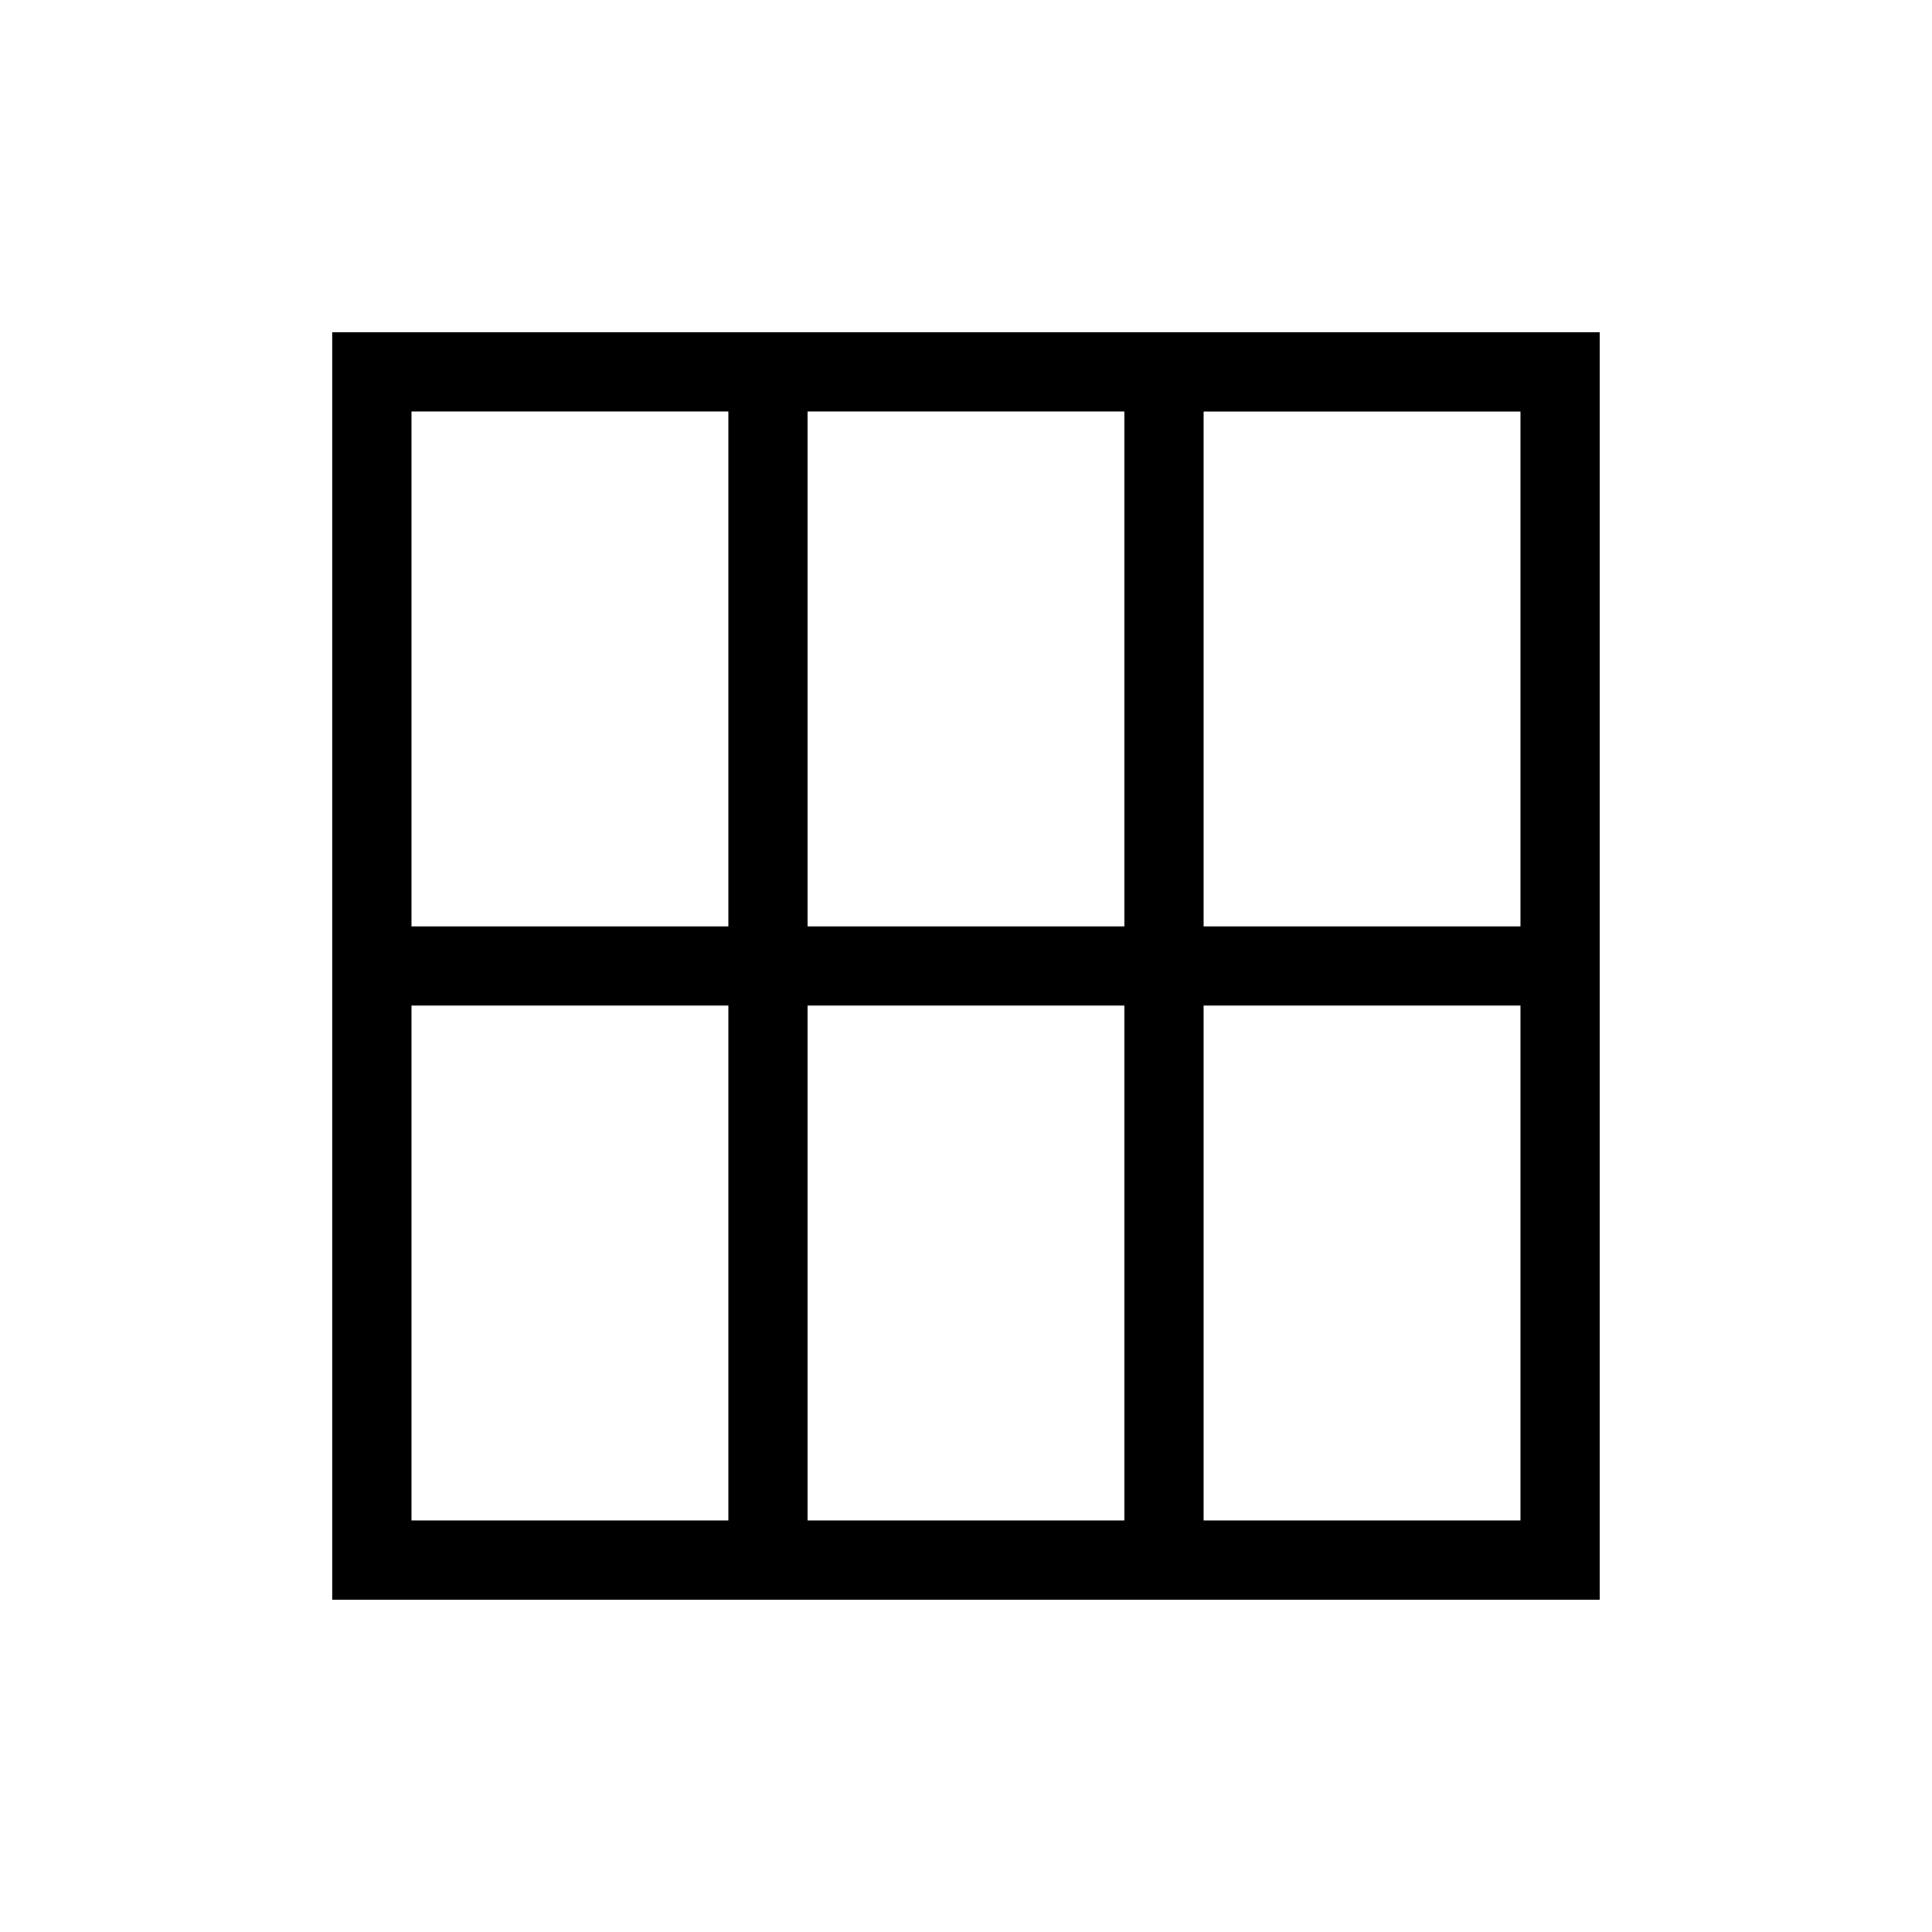 <?xml version="1.0" encoding="UTF-8"?>
<!-- Uploaded to: ICON Repo, www.svgrepo.com, Generator: ICON Repo Mixer Tools -->
<svg fill="#000000" width="800px" height="800px" version="1.1" viewBox="144 144 512 512" xmlns="http://www.w3.org/2000/svg">
 <path d="m232.06 232.06v335.87h335.87v-335.87zm209.92 20.992v136.45h-83.969v-136.45zm-188.93 0h83.969v136.45h-83.969zm0 293.89v-136.45h83.969v136.45zm104.96 0v-136.45h83.969v136.45zm188.93 0h-83.969v-136.45h83.969zm0-157.44-83.969 0.004v-136.45h83.969z"/>
</svg>